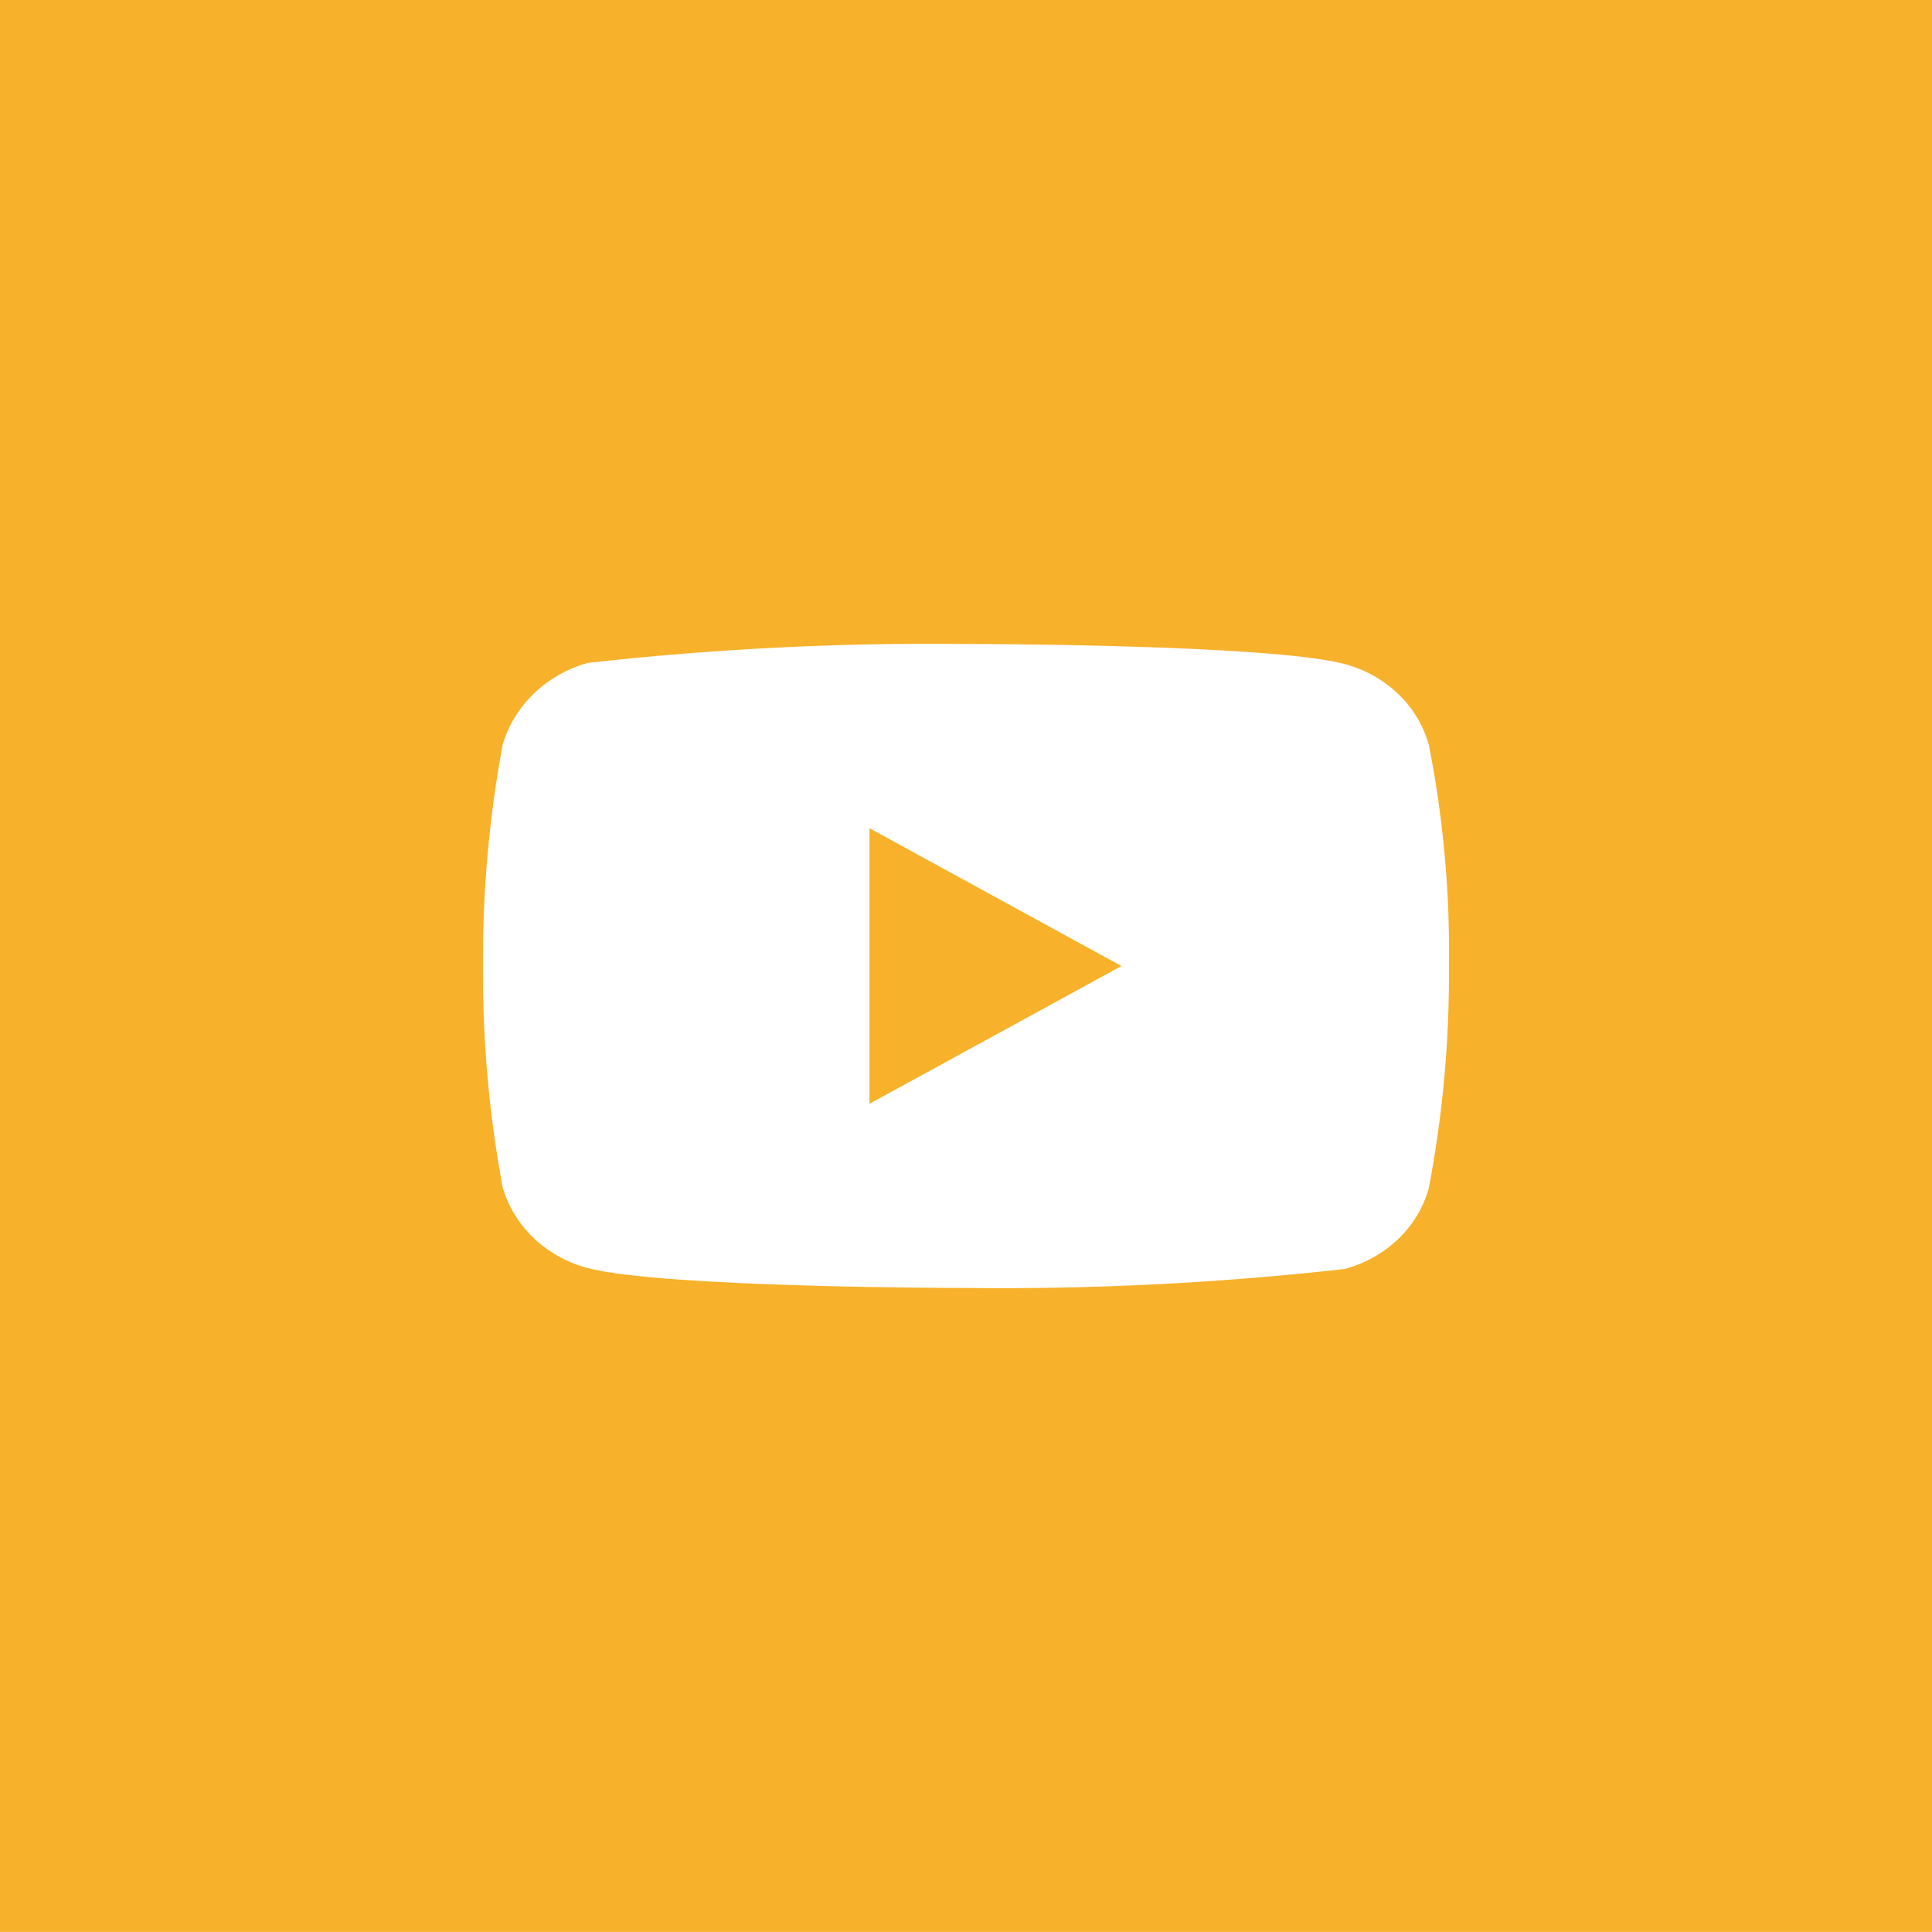 <svg width="72" height="72" viewBox="0 0 72 72" fill="none" xmlns="http://www.w3.org/2000/svg">
<path fill-rule="evenodd" clip-rule="evenodd" d="M72 -0H0V71.999H72V-0ZM52.1 25.855C52.648 26.374 53.045 27.033 53.249 27.76V27.758C53.787 30.483 54.038 33.257 53.999 36.034C54.017 38.799 53.765 41.56 53.248 44.276C53.05 44.993 52.655 45.652 52.1 46.181C51.537 46.717 50.846 47.1 50.093 47.294C45.411 47.818 40.701 48.053 35.99 47.999C35.99 47.999 24.76 47.999 21.905 47.258C21.143 47.056 20.45 46.673 19.894 46.144C19.337 45.614 18.937 44.959 18.731 44.24C18.226 41.519 17.981 38.761 17.999 35.999C17.982 33.235 18.227 30.476 18.731 27.758C18.941 27.037 19.343 26.378 19.898 25.844C20.463 25.305 21.152 24.913 21.905 24.704C26.581 24.181 31.285 23.946 35.99 23.999C35.99 23.999 47.276 23.999 50.093 24.742C50.846 24.936 51.537 25.319 52.1 25.855ZM32.402 30.865V41.135L41.792 36.001L32.402 30.865Z" fill="#F7B12B"/>
</svg>
